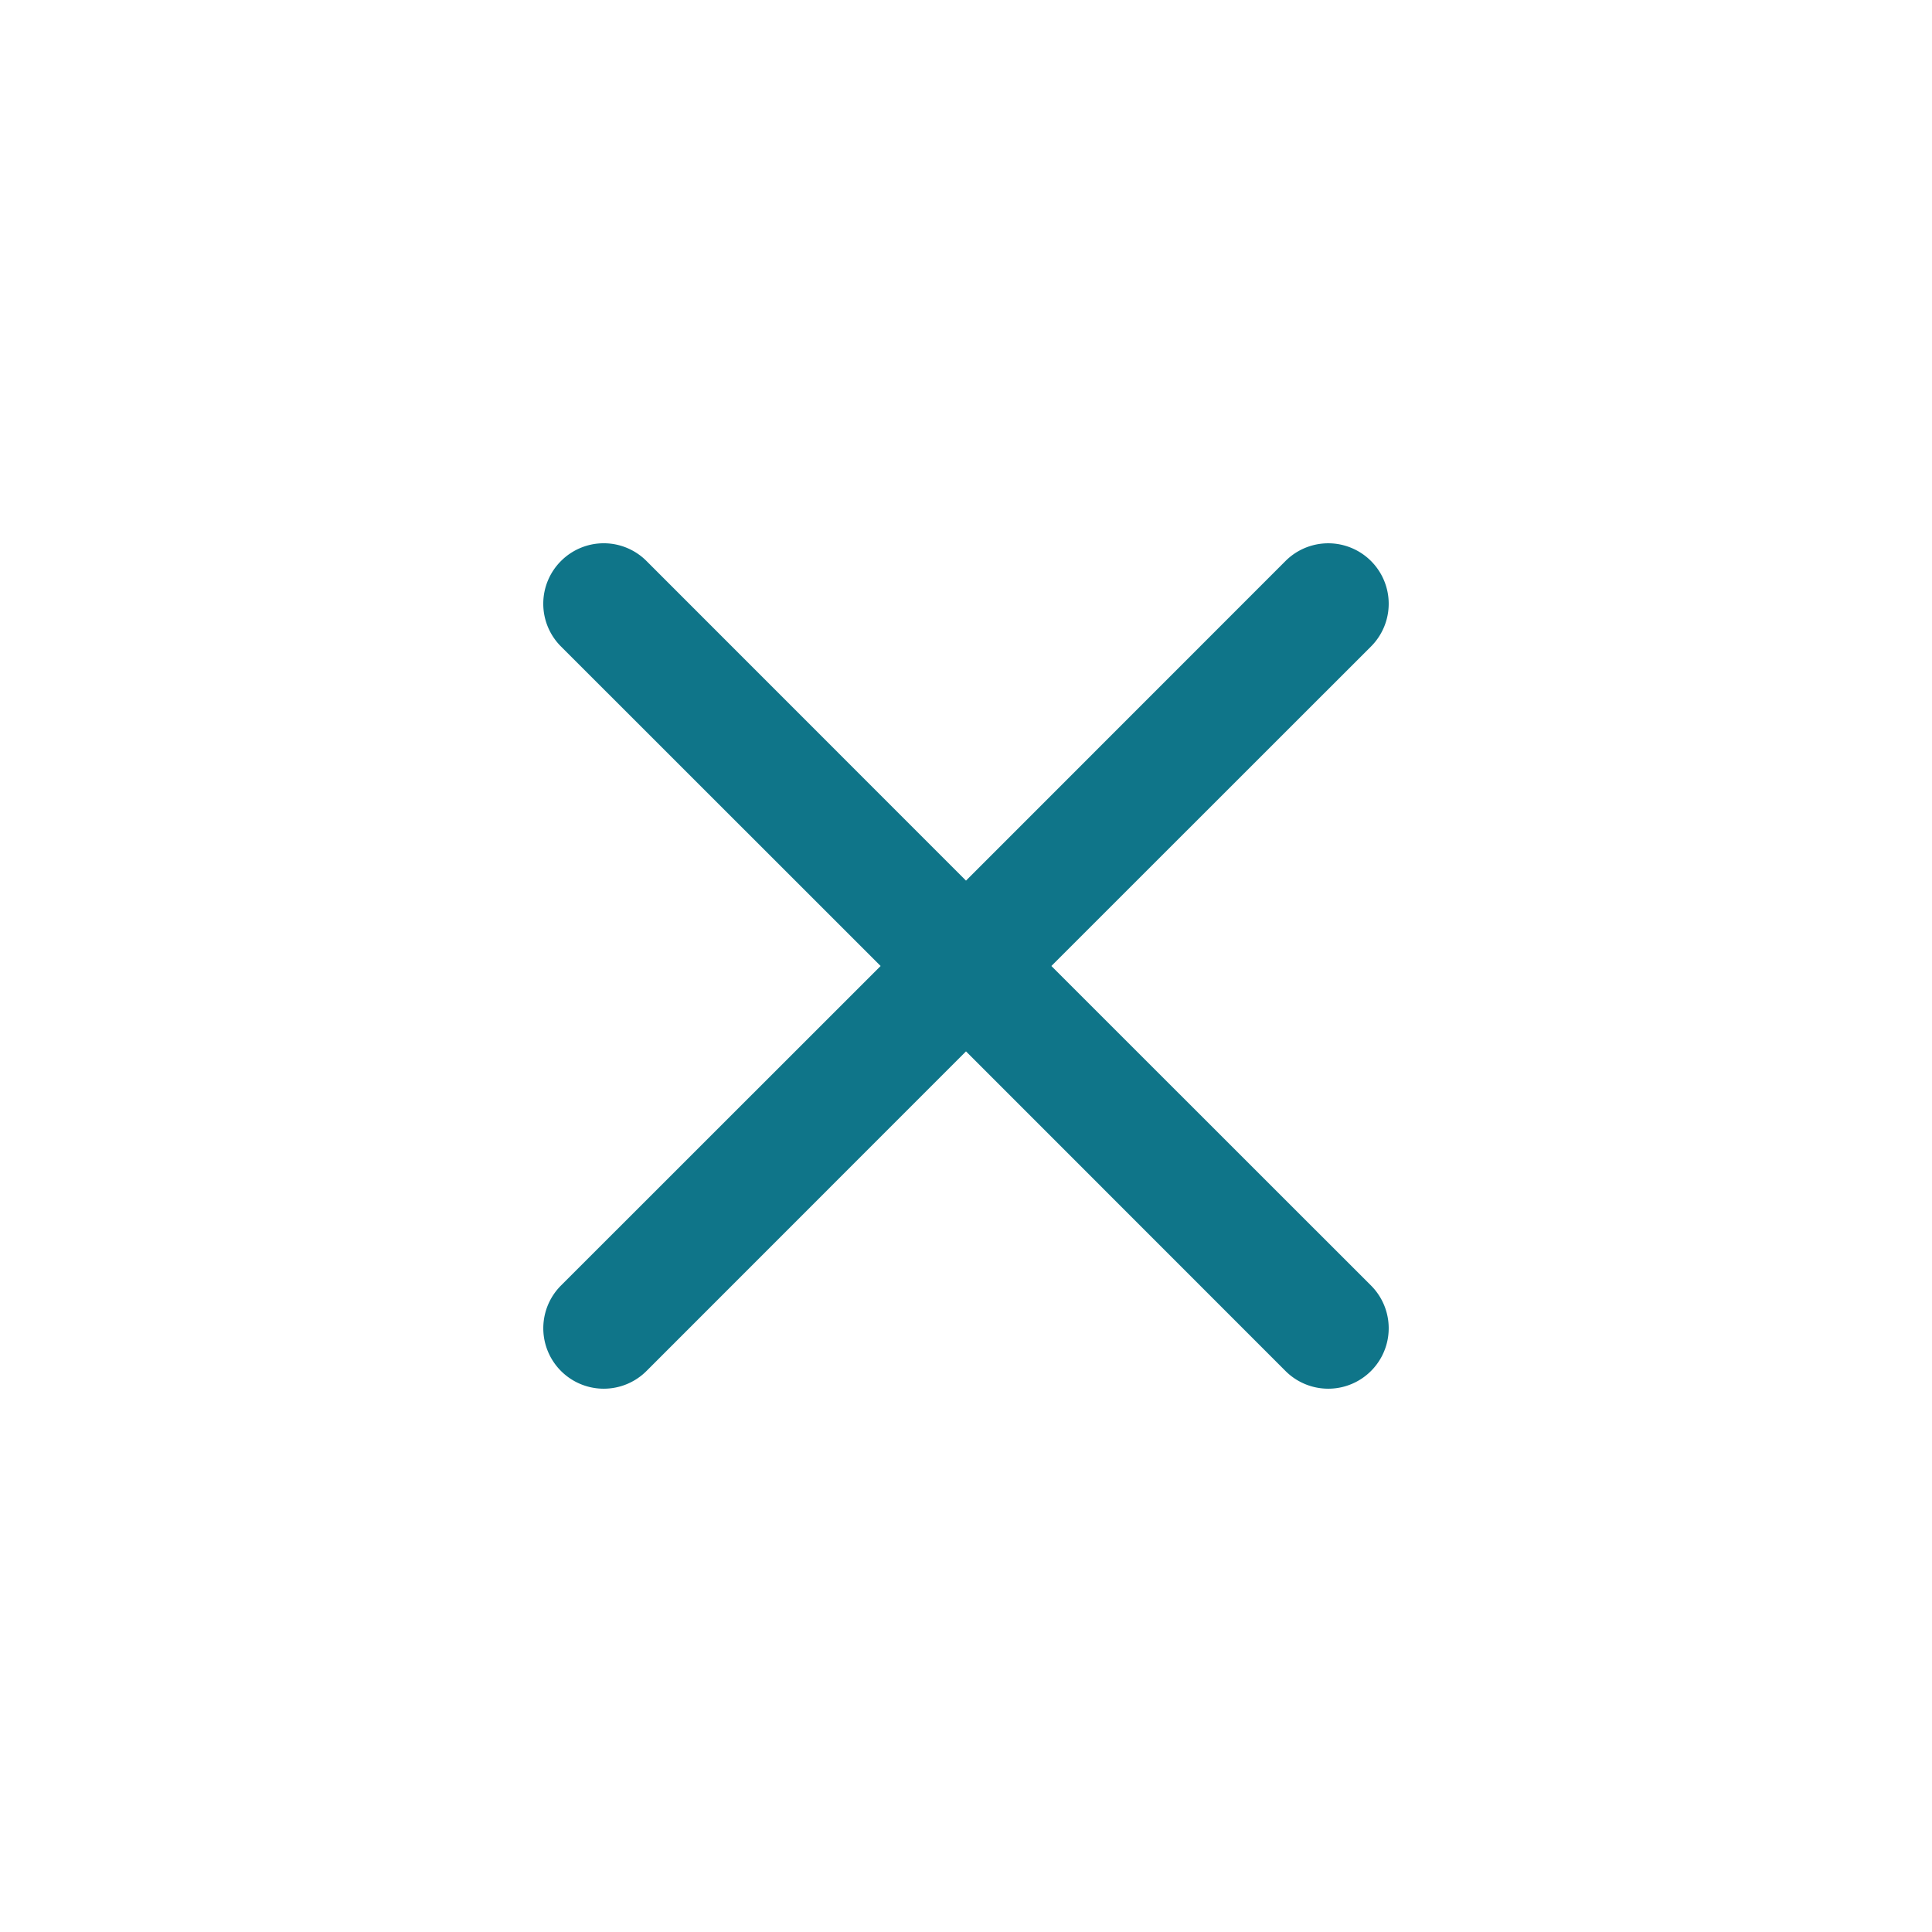 <svg width="288" height="288" xmlns="http://www.w3.org/2000/svg"><svg xmlns="http://www.w3.org/2000/svg" fill="currentColor" class="bi bi-x" viewBox="0 0 16 16" width="288" height="288"><path d="M4.646 4.646a.5.5 0 0 1 .708 0L8 7.293l2.646-2.647a.5.5 0 0 1 .708.708L8.707 8l2.647 2.646a.5.5 0 0 1-.708.708L8 8.707l-2.646 2.647a.5.5 0 0 1-.708-.708L7.293 8 4.646 5.354a.5.5 0 0 1 0-.708z" fill="#0f7589" class="color000 svgShape"/></svg></svg>